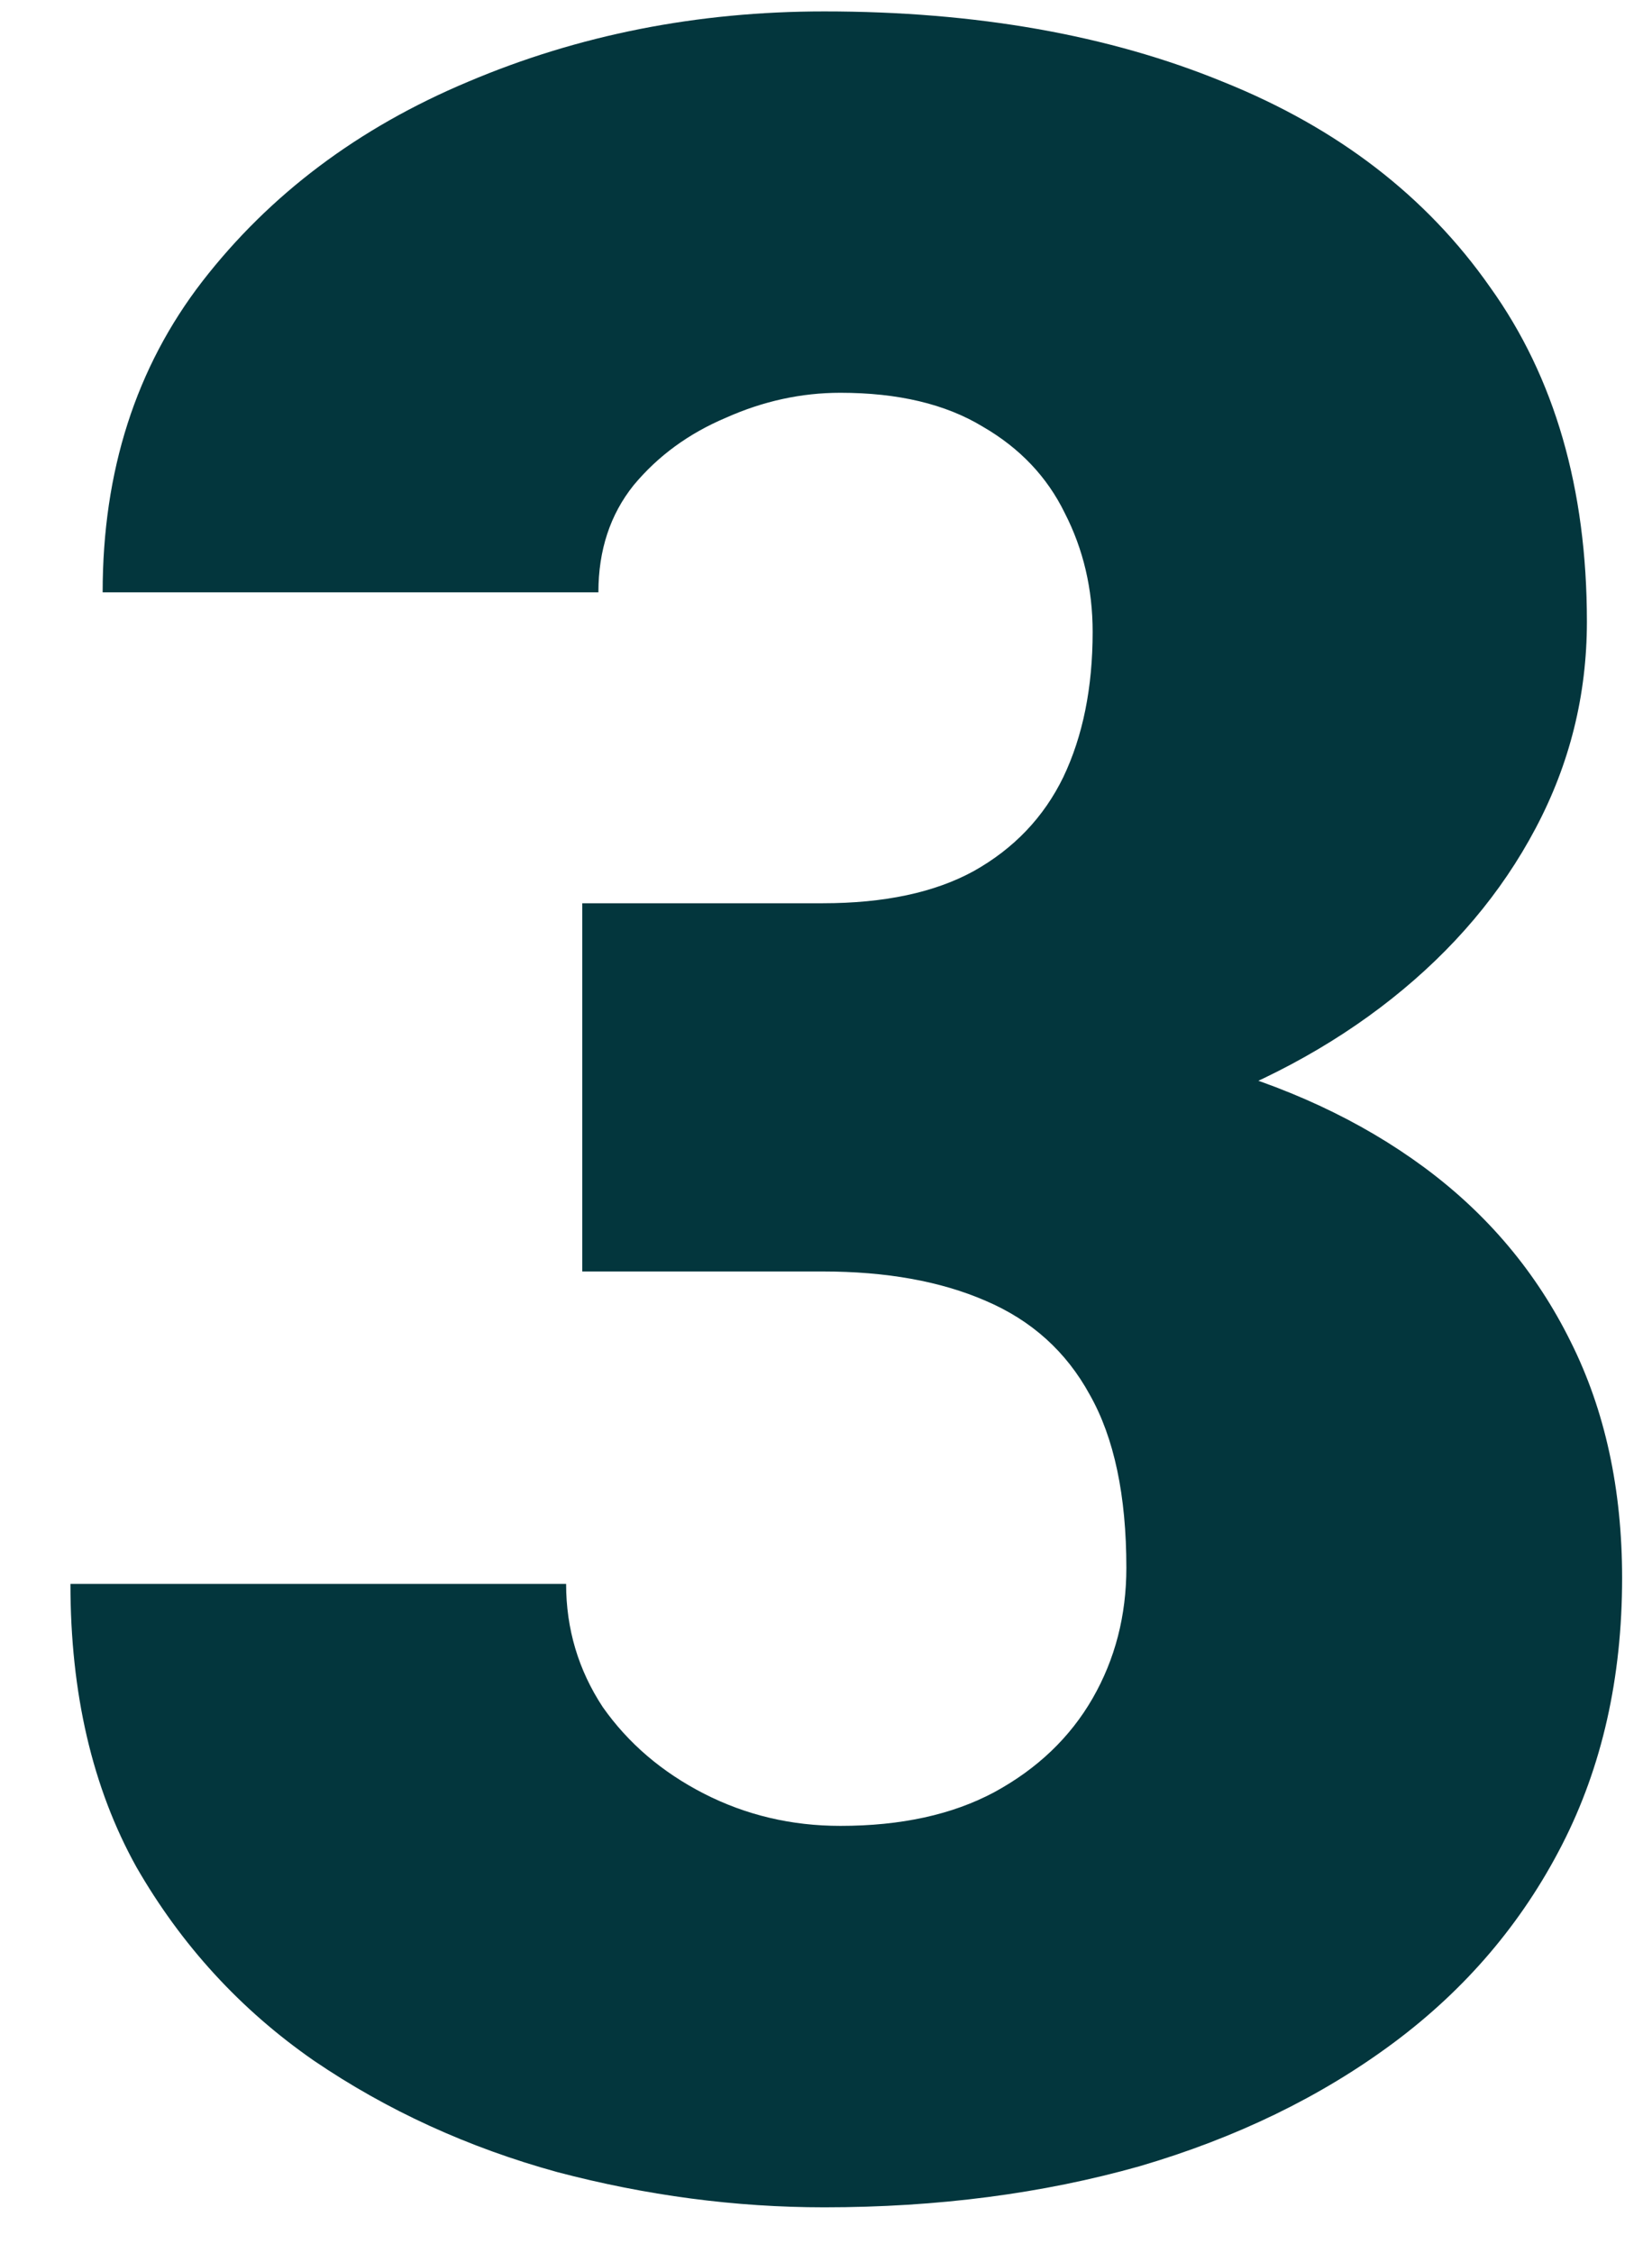 <?xml version="1.0" encoding="UTF-8"?> <svg xmlns="http://www.w3.org/2000/svg" width="22" height="30" viewBox="0 0 22 30" fill="none"><path d="M7.754 12.027H10.957C11.777 12.027 12.448 11.884 12.969 11.598C13.503 11.298 13.9 10.882 14.16 10.348C14.421 9.801 14.551 9.156 14.551 8.414C14.551 7.841 14.427 7.314 14.18 6.832C13.945 6.35 13.581 5.966 13.086 5.68C12.591 5.38 11.96 5.23 11.191 5.23C10.671 5.23 10.163 5.341 9.668 5.562C9.173 5.771 8.763 6.07 8.438 6.461C8.125 6.852 7.969 7.327 7.969 7.887H1.367C1.367 6.272 1.81 4.892 2.695 3.746C3.594 2.587 4.772 1.702 6.23 1.09C7.702 0.465 9.284 0.152 10.977 0.152C12.995 0.152 14.766 0.465 16.289 1.09C17.812 1.702 18.997 2.613 19.844 3.824C20.703 5.022 21.133 6.507 21.133 8.277C21.133 9.254 20.905 10.172 20.449 11.031C19.994 11.891 19.355 12.646 18.535 13.297C17.715 13.948 16.751 14.462 15.645 14.84C14.551 15.204 13.353 15.387 12.051 15.387H7.754V12.027ZM7.754 16.93V13.648H12.051C13.47 13.648 14.766 13.811 15.938 14.137C17.109 14.449 18.119 14.918 18.965 15.543C19.811 16.168 20.462 16.943 20.918 17.867C21.374 18.779 21.602 19.827 21.602 21.012C21.602 22.34 21.335 23.525 20.801 24.566C20.267 25.608 19.518 26.487 18.555 27.203C17.591 27.919 16.465 28.466 15.176 28.844C13.887 29.208 12.487 29.391 10.977 29.391C9.792 29.391 8.607 29.234 7.422 28.922C6.237 28.596 5.156 28.102 4.18 27.438C3.203 26.76 2.415 25.901 1.816 24.859C1.23 23.805 0.938 22.548 0.938 21.09H7.539C7.539 21.689 7.702 22.236 8.027 22.73C8.366 23.212 8.815 23.596 9.375 23.883C9.935 24.169 10.54 24.312 11.191 24.312C11.999 24.312 12.682 24.163 13.242 23.863C13.815 23.551 14.251 23.134 14.551 22.613C14.85 22.092 15 21.513 15 20.875C15 19.912 14.837 19.143 14.512 18.57C14.199 17.997 13.737 17.581 13.125 17.32C12.526 17.06 11.803 16.93 10.957 16.93H7.754Z" fill="#03363D"></path></svg> 